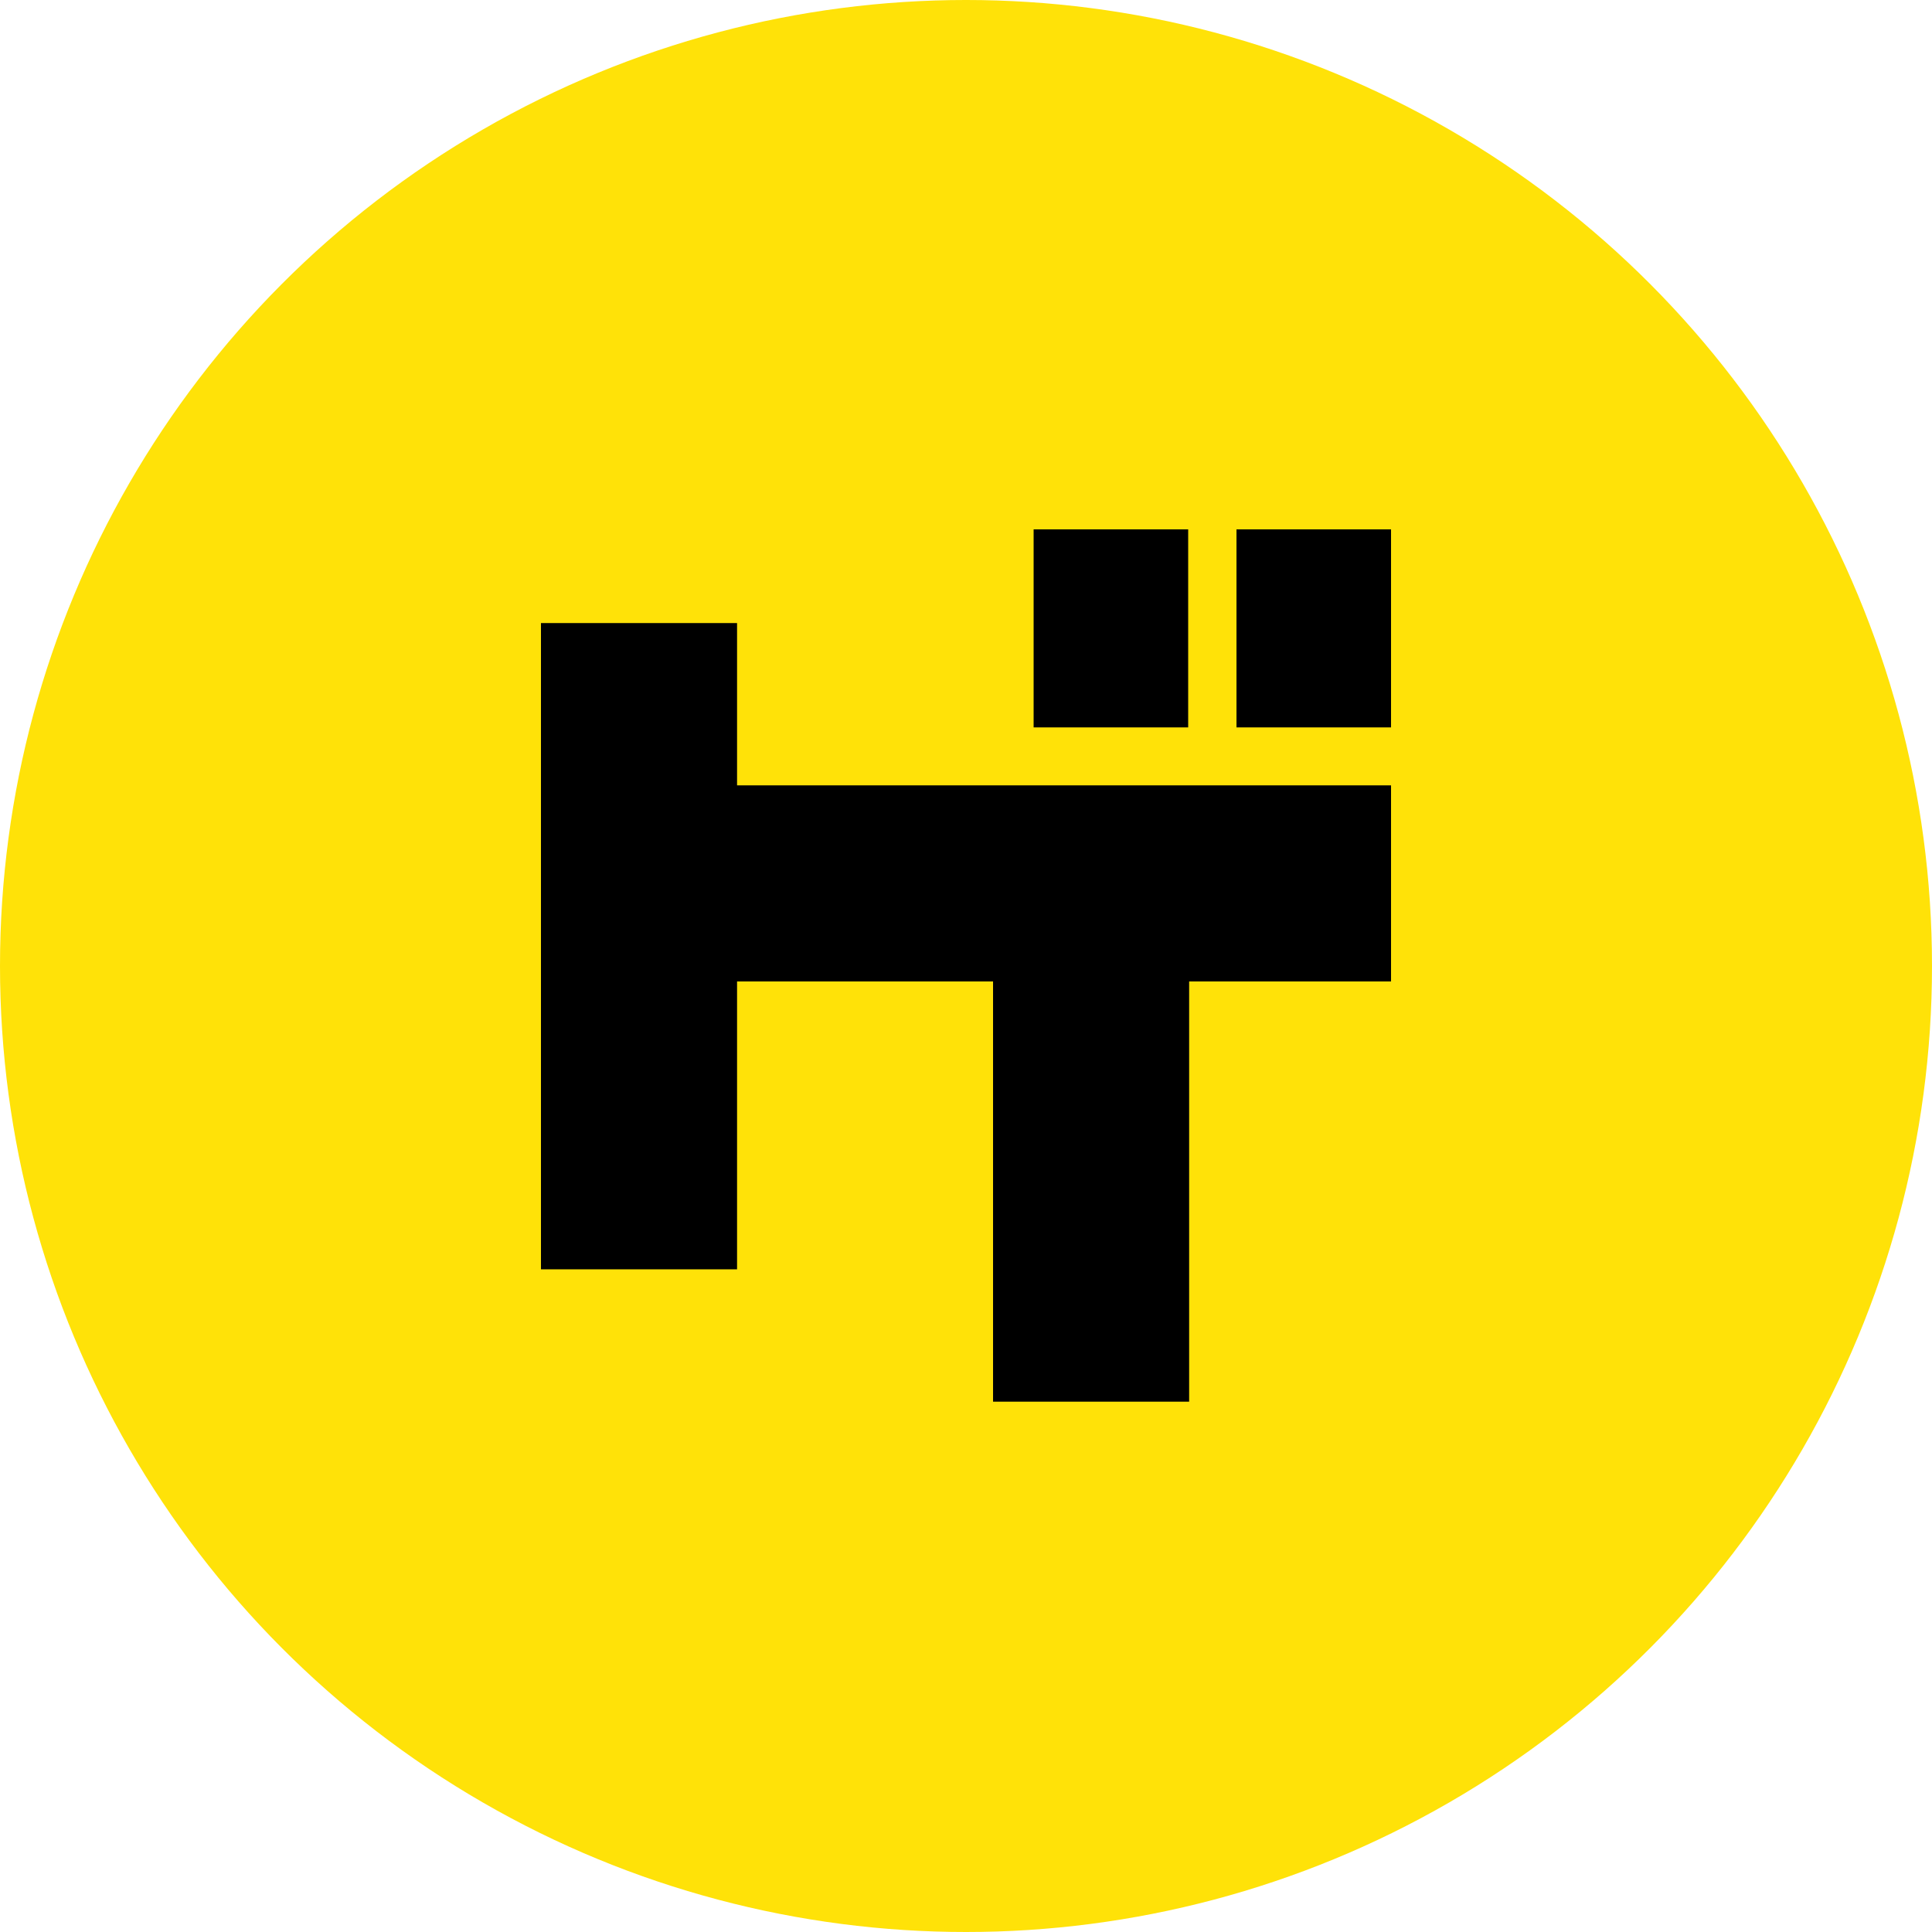 <?xml version="1.0" encoding="utf-8"?>
<!-- Generator: Adobe Illustrator 19.2.0, SVG Export Plug-In . SVG Version: 6.00 Build 0)  -->
<svg version="1.1" xmlns="http://www.w3.org/2000/svg" xmlns:xlink="http://www.w3.org/1999/xlink" x="0px" y="0px"
	 viewBox="0 0 200 200" style="enable-background:new 0 0 200 200;" xml:space="preserve">
<style type="text/css">
	.st0{fill:#FFE208;}
	.st1{stroke:#000000;stroke-width:7;stroke-miterlimit:10;}
</style>
<circle class="st0" cx="100" cy="100" r="100"/>
<polygon class="st1" points="140.5,84.8 72.8,84.8 72.8,68 59.5,68 59.5,127.9 72.8,127.9 72.8,98.1 106.3,98.1 106.3,141.6 
	119.6,141.6 119.6,98.1 140.5,98.1 "/>
<rect x="110.5" y="58.3" class="st1" width="9" height="13.5"/>
<rect x="131.5" y="58.3" class="st1" width="9" height="13.5"/>
</svg>
